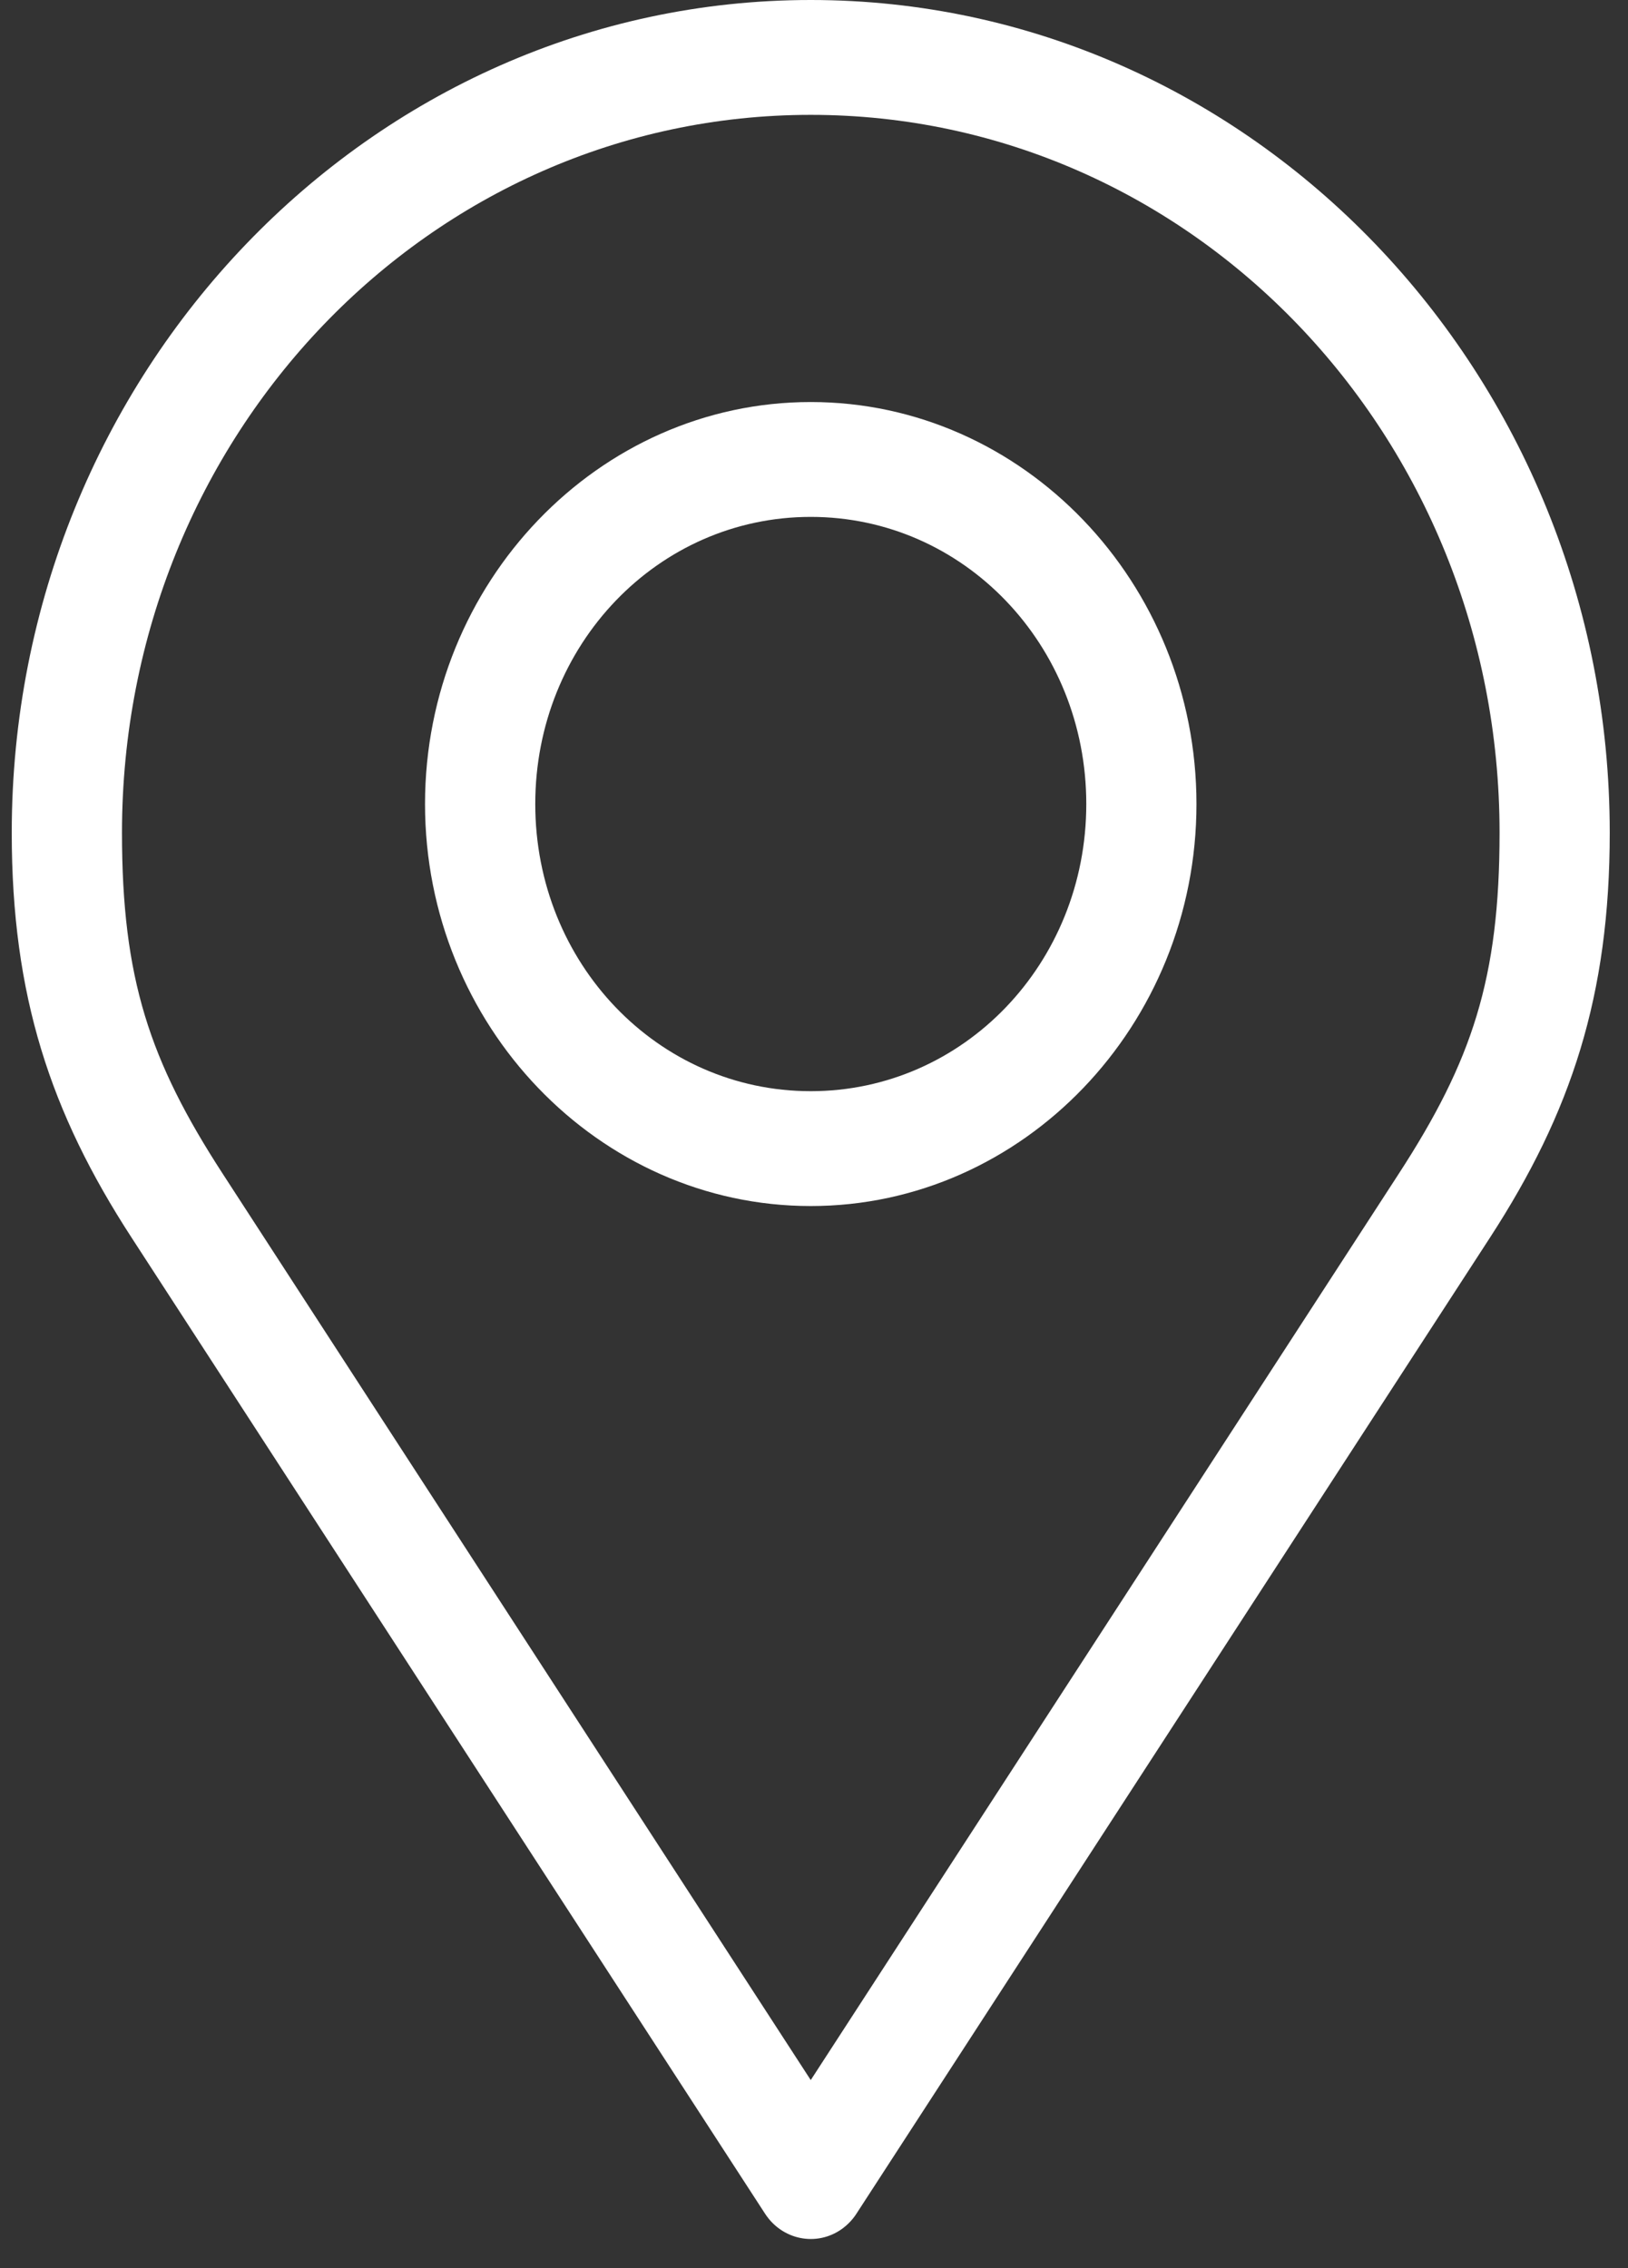 <?xml version="1.0" encoding="UTF-8"?> <svg xmlns="http://www.w3.org/2000/svg" width="28" height="39" viewBox="0 0 28 39" fill="none"><rect x="0" y="0" width="28" height="39" fill="#333333" stroke="none"/> <path d="M13.944 0C6.366 0 0.202 6.423 0.202 14.319C0.202 17.119 0.865 19.128 2.261 21.278L13.159 38.066C13.453 38.517 14.042 38.636 14.476 38.33C14.575 38.259 14.662 38.17 14.729 38.066L25.628 21.278C27.024 19.128 27.686 17.119 27.686 14.319C27.686 6.423 21.523 0 13.944 0ZM13.944 1.975C20.498 1.975 25.791 7.49 25.791 14.319C25.791 16.826 25.318 18.242 24.058 20.182L13.944 35.767L3.83 20.182C2.571 18.242 2.098 16.826 2.098 14.319C2.098 7.49 7.39 1.975 13.944 1.975ZM13.944 6.913C10.292 6.913 7.31 10.019 7.31 13.825C7.31 17.631 10.292 20.738 13.944 20.738C17.597 20.738 20.578 17.631 20.578 13.825C20.578 10.019 17.597 6.913 13.944 6.913ZM13.944 8.888C16.573 8.888 18.683 11.087 18.683 13.825C18.683 16.564 16.573 18.763 13.944 18.763C11.316 18.763 9.206 16.564 9.206 13.825C9.206 11.087 11.316 8.888 13.944 8.888Z" fill="white"></path> </svg> 